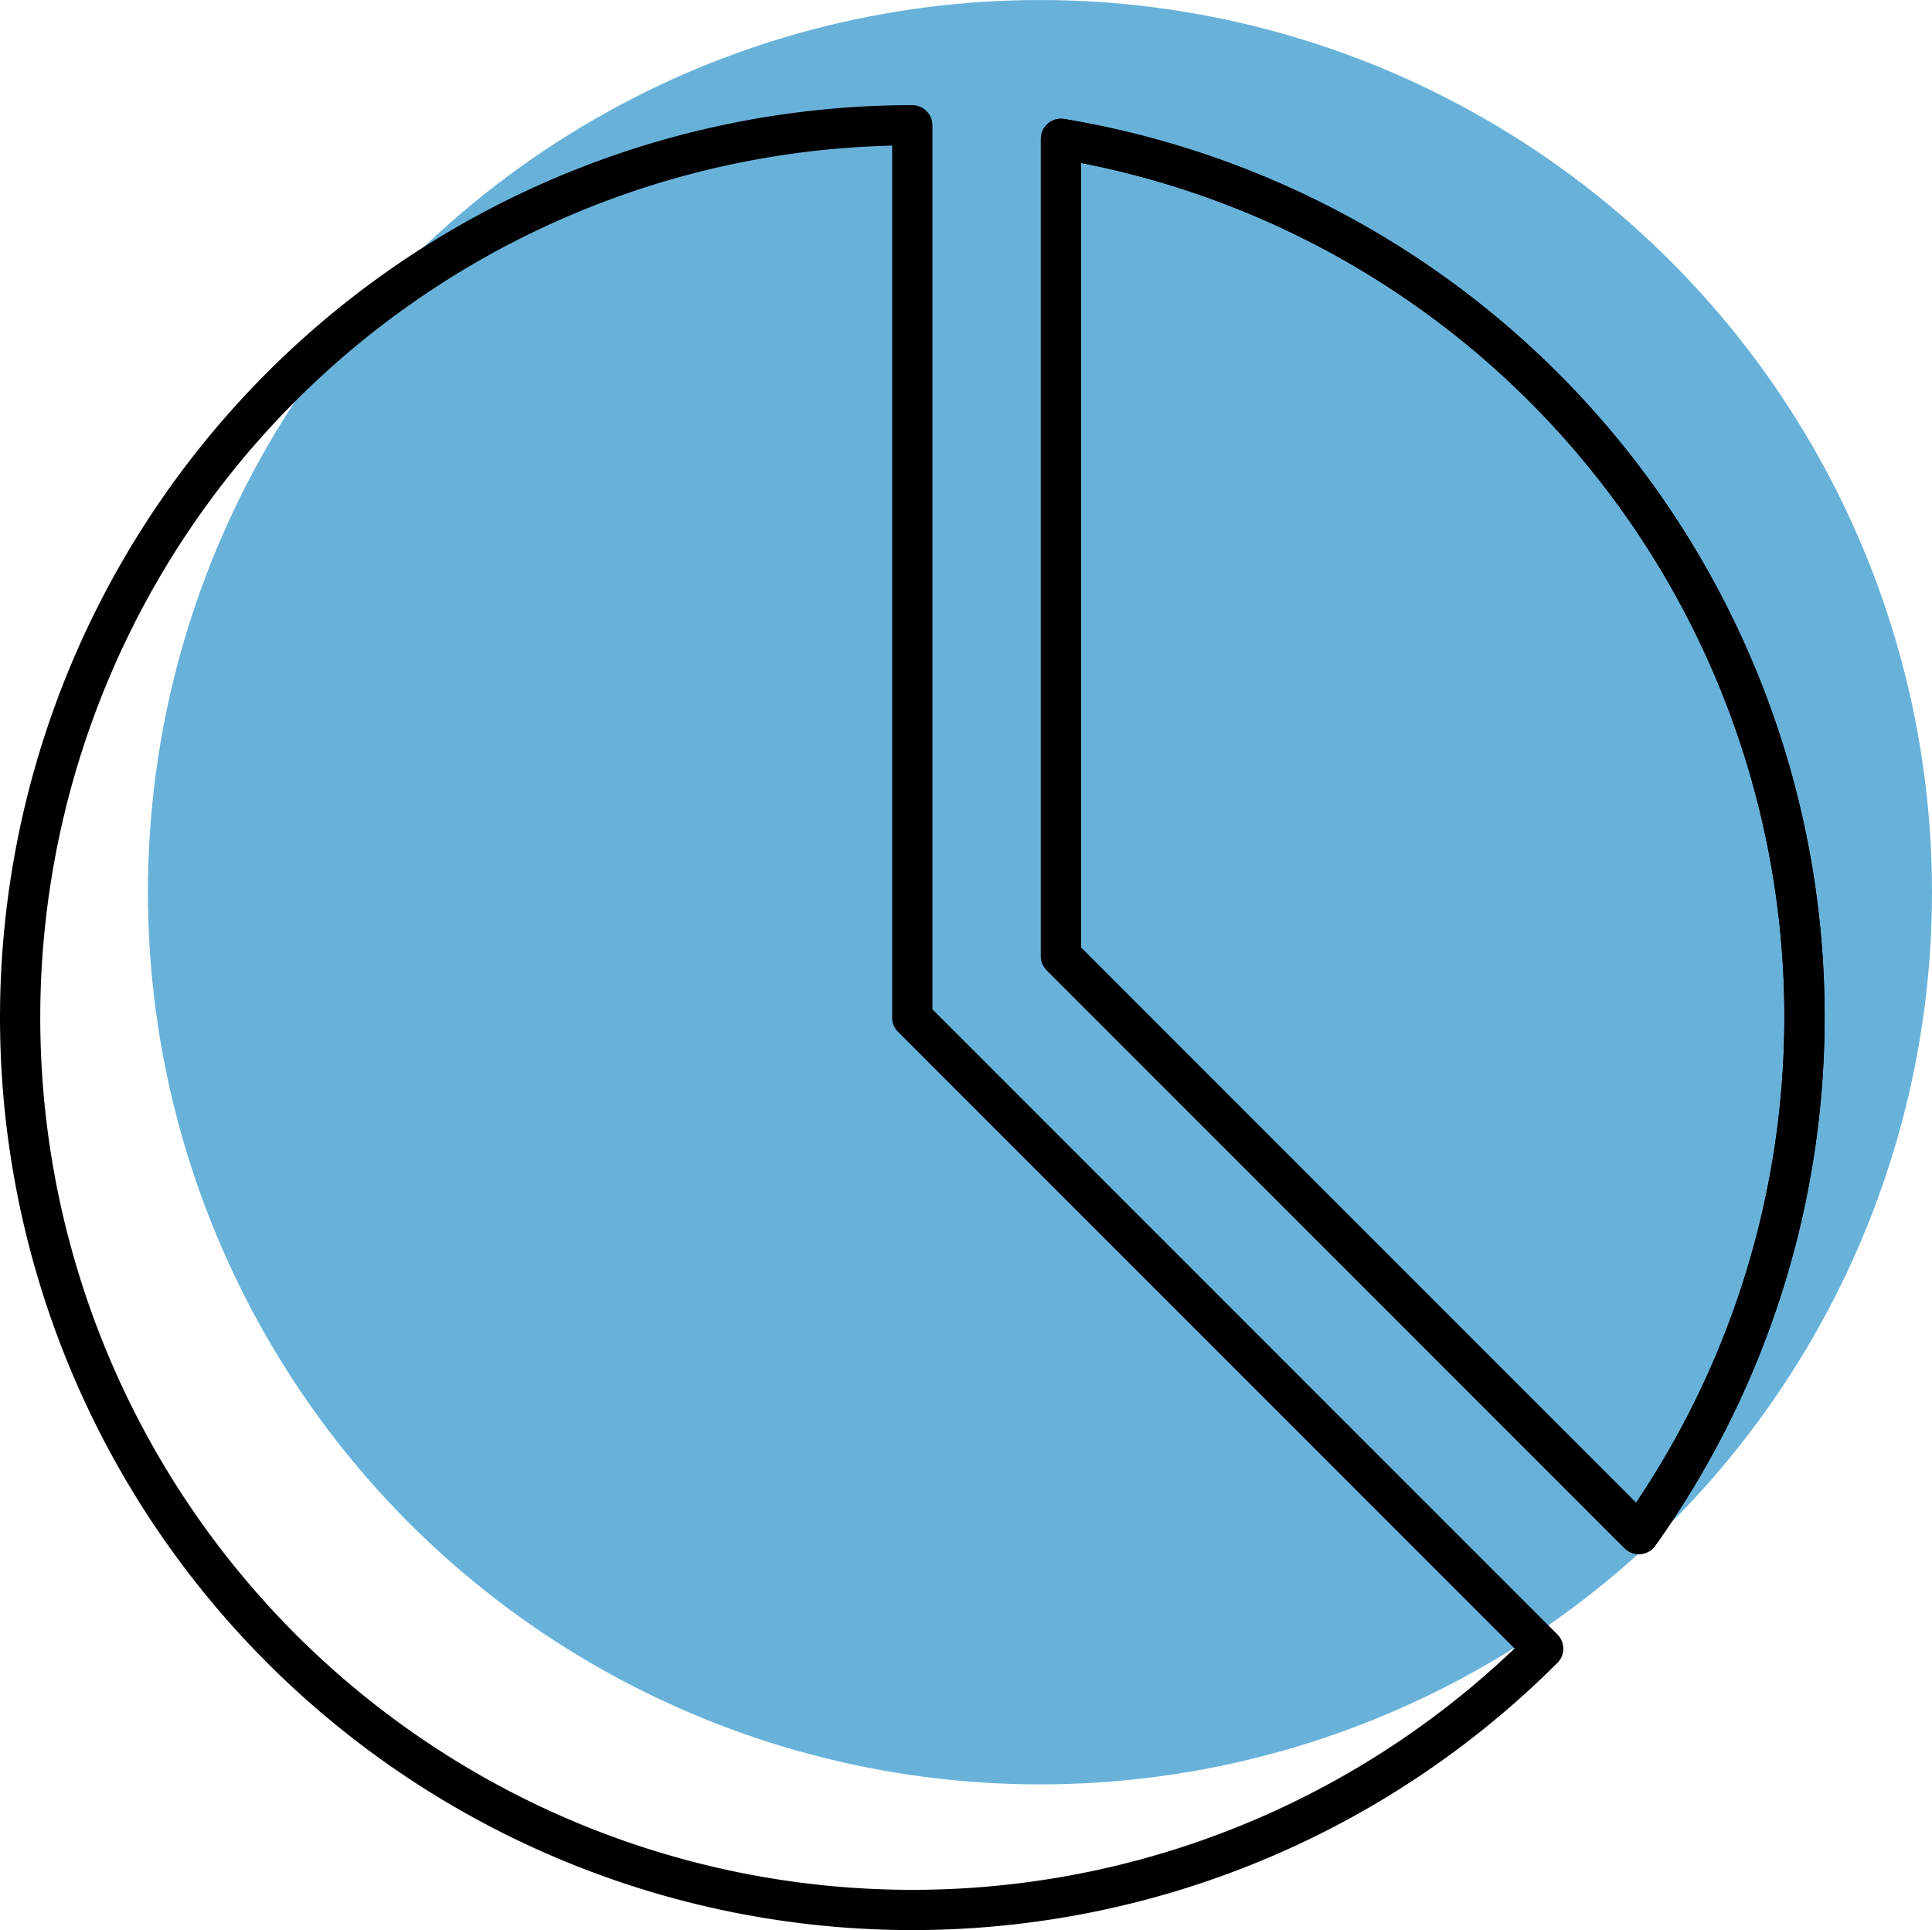 <svg id="Ebene_1" data-name="Ebene 1" xmlns="http://www.w3.org/2000/svg" width="25.4mm" height="25.371mm" viewBox="0 0 72.001 71.917">
  <defs>
    <style>
      .cls-1 {
        fill: #68b2da;
      }

      .cls-2, .cls-3 {
        fill: none;
        stroke: #000;
        stroke-width: 1.5px;
      }

      .cls-3 {
        stroke-linejoin: round;
      }
    </style>
  </defs>
  <g id="Gruppe_510" data-name="Gruppe 510">
    <circle id="Ellipse_4" data-name="Ellipse 4" class="cls-1" cx="38.757" cy="33.244" r="33.244"/>
    <g id="Gruppe_46" data-name="Gruppe 46">
      <path id="Pfad_19" data-name="Pfad 19" class="cls-2" d="M350.005,444.953" transform="translate(-295.434 -433.15)"/>
      <path id="Pfad_20" data-name="Pfad 20" class="cls-2" d="M355.241,450.108" transform="translate(-295.434 -433.15)"/>
      <path id="Pfad_21" data-name="Pfad 21" class="cls-2" d="M359.3,456.441" transform="translate(-295.434 -433.15)"/>
      <path id="Pfad_22" data-name="Pfad 22" class="cls-2" d="M361.965,464.165" transform="translate(-295.434 -433.15)"/>
      <path id="Pfad_7" data-name="Pfad 7" class="cls-3" d="M329.432,437.817a33.25,33.25,0,1,0,23.512,56.763l-23.512-23.513Z" transform="translate(-295.434 -433.15)"/>
      <path id="Pfad_8" data-name="Pfad 8" class="cls-3" d="M334.974,468.772l21.535,21.537a33.166,33.166,0,0,0-21.535-51.986Z" transform="translate(-295.434 -433.15)"/>
      <path id="Pfad_24" data-name="Pfad 24" class="cls-3" d="M334.975,468.772l21.535,21.537a33.166,33.166,0,0,0-21.535-51.986Z" transform="translate(-295.434 -433.15)"/>
    </g>
  </g>
</svg>
